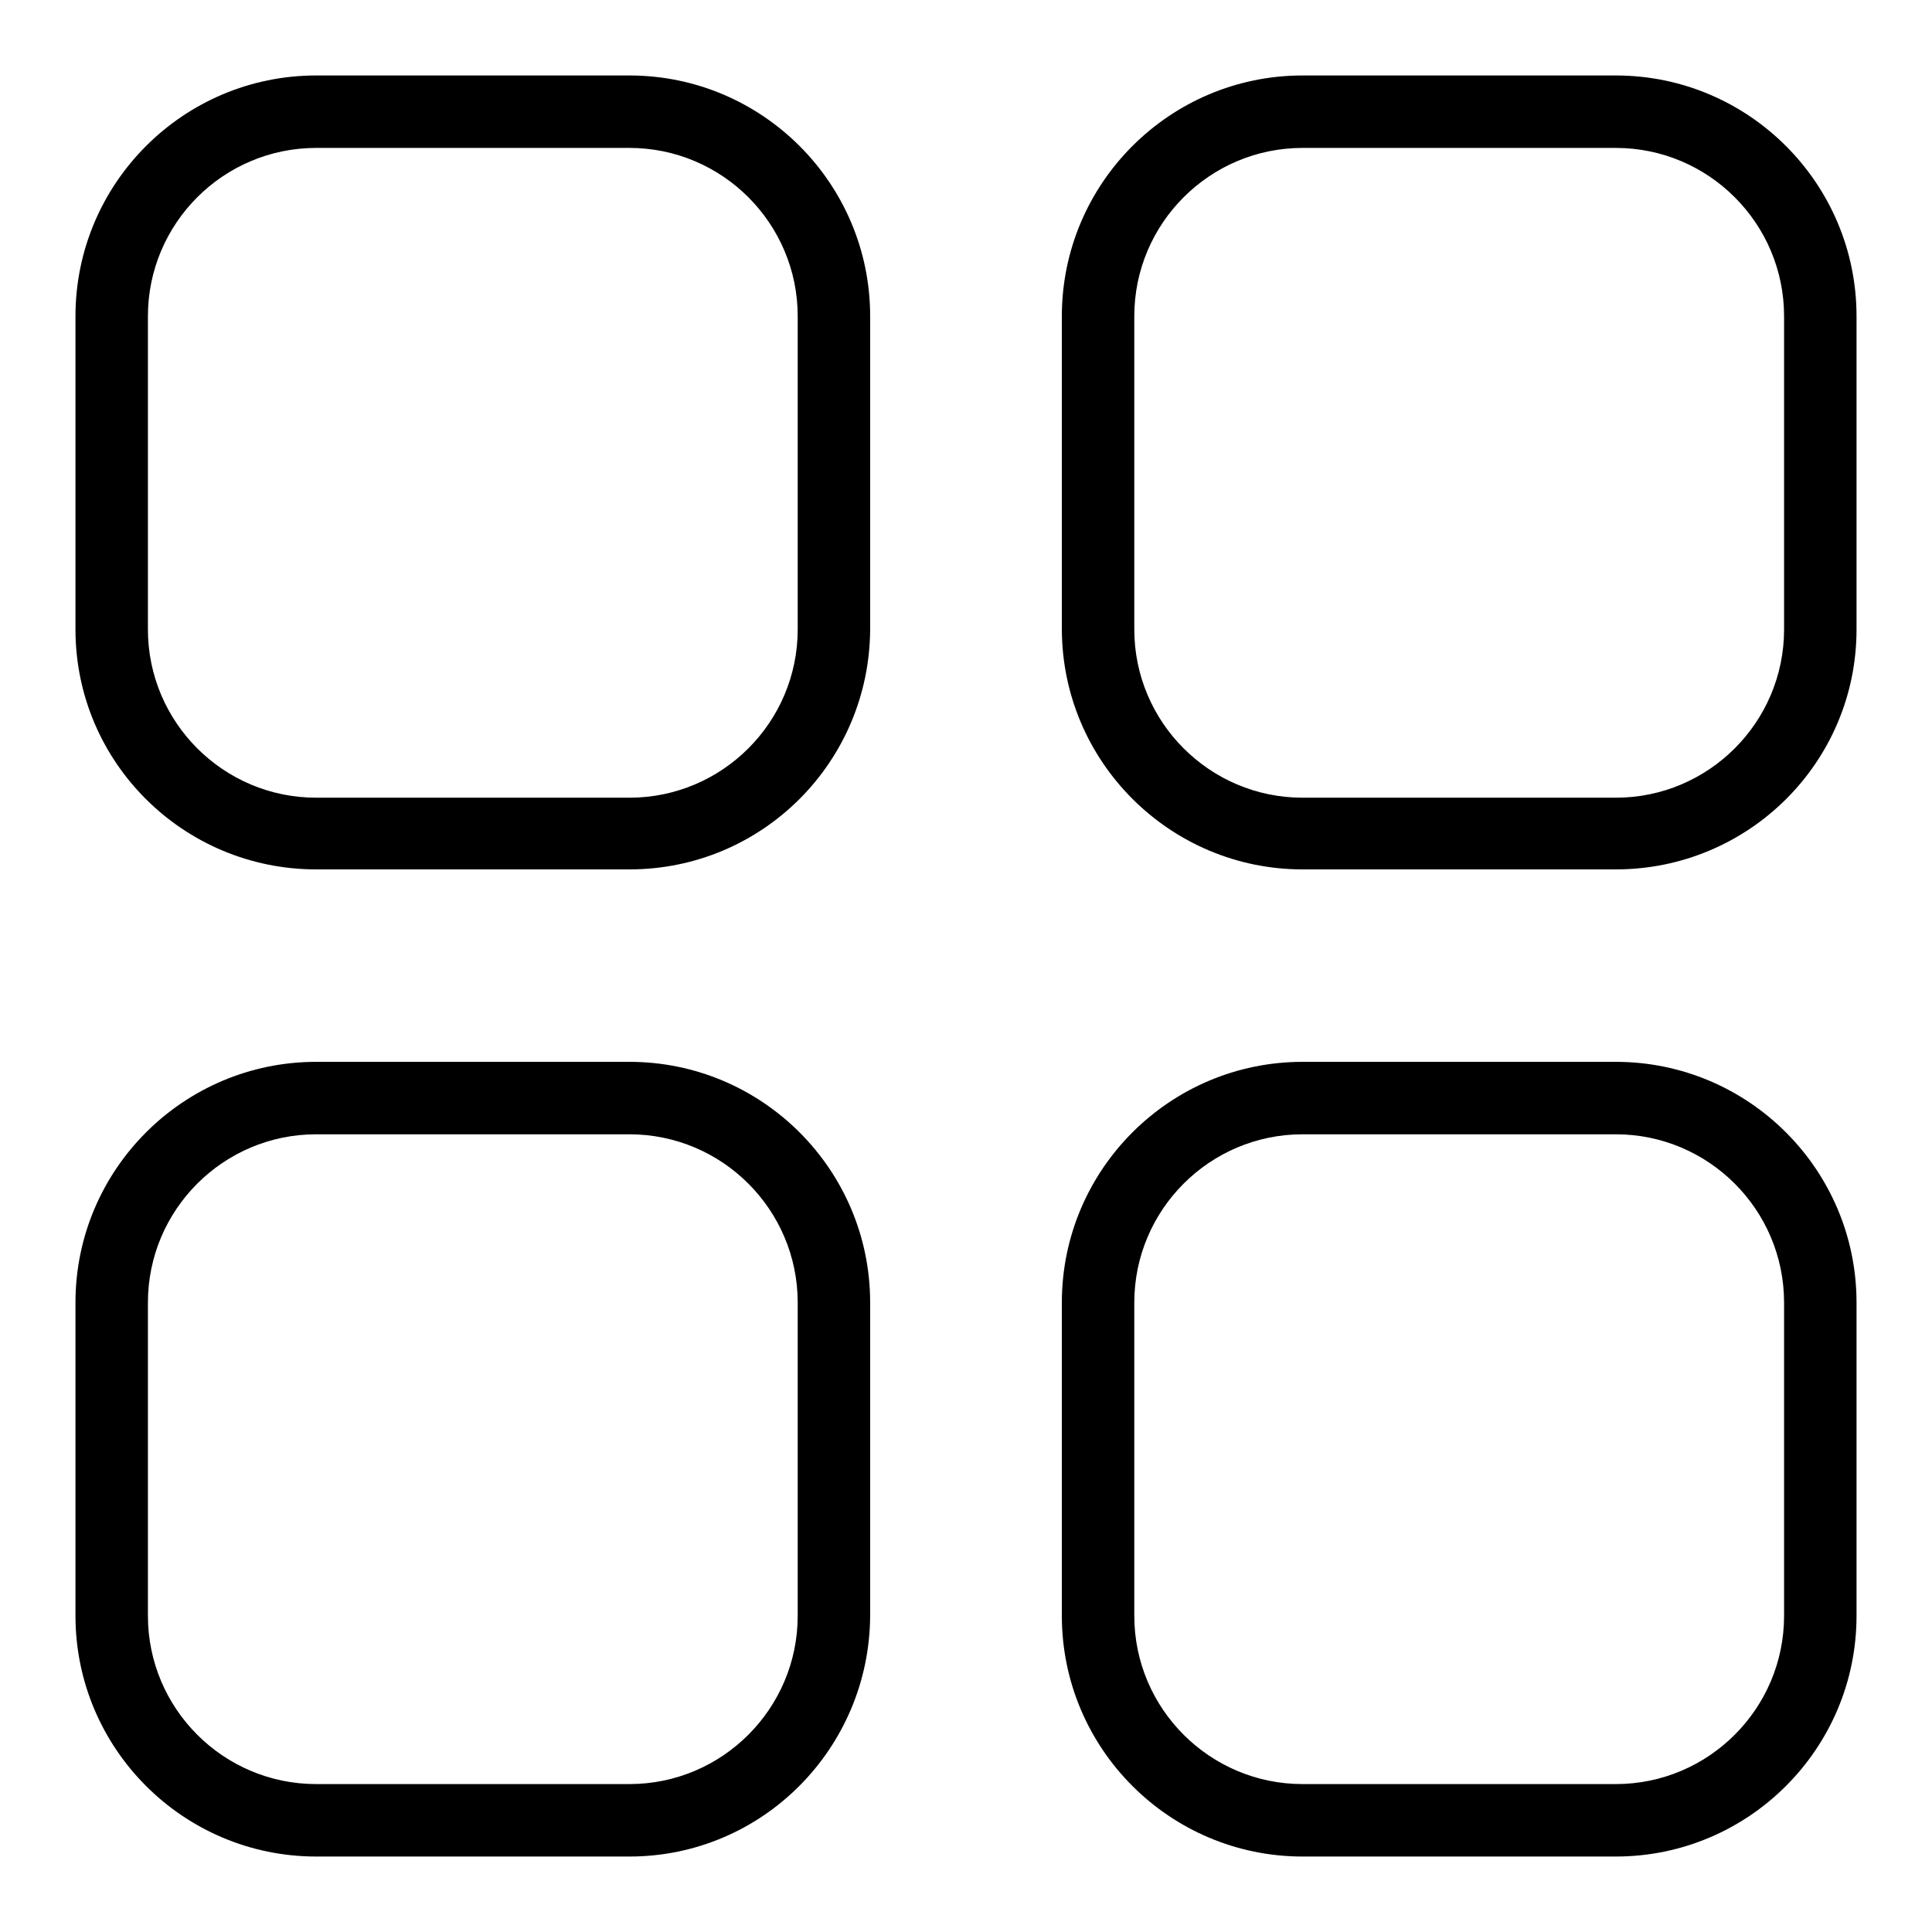 <?xml version="1.0" encoding="utf-8"?>
<!-- Svg Vector Icons : http://www.onlinewebfonts.com/icon -->
<!DOCTYPE svg PUBLIC "-//W3C//DTD SVG 1.1//EN" "http://www.w3.org/Graphics/SVG/1.1/DTD/svg11.dtd">
<svg version="1.1" xmlns="http://www.w3.org/2000/svg" xmlns:xlink="http://www.w3.org/1999/xlink" x="0px" y="0px" viewBox="0 0 256 256" enable-background="new 0 0 256 256" xml:space="preserve">
<g><g><path fill="#000000" d="M83.4,105.7c12.3,0,22.3-10,22.3-22.3V41.9c0-12.3-10-22.3-22.3-22.3H41.9c-12.3,0-22.3,10-22.3,22.3v41.5c0,12.3,10,22.3,22.3,22.3H83.4 M83.4,115.2H41.9C24.3,115.2,10,101,10,83.4V41.9C10,24.3,24.3,10,41.9,10h41.5c17.6,0,31.9,14.3,31.9,31.9v41.5C115.2,101,101,115.2,83.4,115.2L83.4,115.2L83.4,115.2z"/><path fill="#000000" d="M214.1,105.7c12.3,0,22.3-10,22.3-22.3V41.9c0-12.3-10-22.3-22.3-22.3h-41.5c-12.3,0-22.3,10-22.3,22.3v41.5c0,12.3,10,22.3,22.3,22.3H214.1 M214.1,115.2h-41.5c-17.6,0-31.9-14.3-31.9-31.9V41.9c0-17.6,14.3-31.9,31.9-31.9h41.5c17.6,0,31.9,14.3,31.9,31.9v41.5C246,101,231.7,115.2,214.1,115.2L214.1,115.2L214.1,115.2z"/><path fill="#000000" d="M83.4,236.4c12.3,0,22.3-10,22.3-22.3v-41.5c0-12.3-10-22.3-22.3-22.3H41.9c-12.3,0-22.3,10-22.3,22.3v41.5c0,12.3,10,22.3,22.3,22.3H83.4 M83.4,246H41.9C24.3,246,10,231.7,10,214.1v-41.5c0-17.6,14.3-31.9,31.9-31.9h41.5c17.6,0,31.9,14.3,31.9,31.9v41.5C115.2,231.7,101,246,83.4,246L83.4,246L83.4,246z"/><path fill="#000000" d="M214.1,236.4c12.3,0,22.3-10,22.3-22.3v-41.5c0-12.3-10-22.3-22.3-22.3h-41.5c-12.3,0-22.3,10-22.3,22.3v41.5c0,12.3,10,22.3,22.3,22.3H214.1 M214.1,246h-41.5c-17.6,0-31.9-14.3-31.9-31.9v-41.5c0-17.6,14.3-31.9,31.9-31.9h41.5c17.6,0,31.9,14.3,31.9,31.9v41.5C246,231.7,231.7,246,214.1,246L214.1,246L214.1,246z"/></g></g>
</svg>